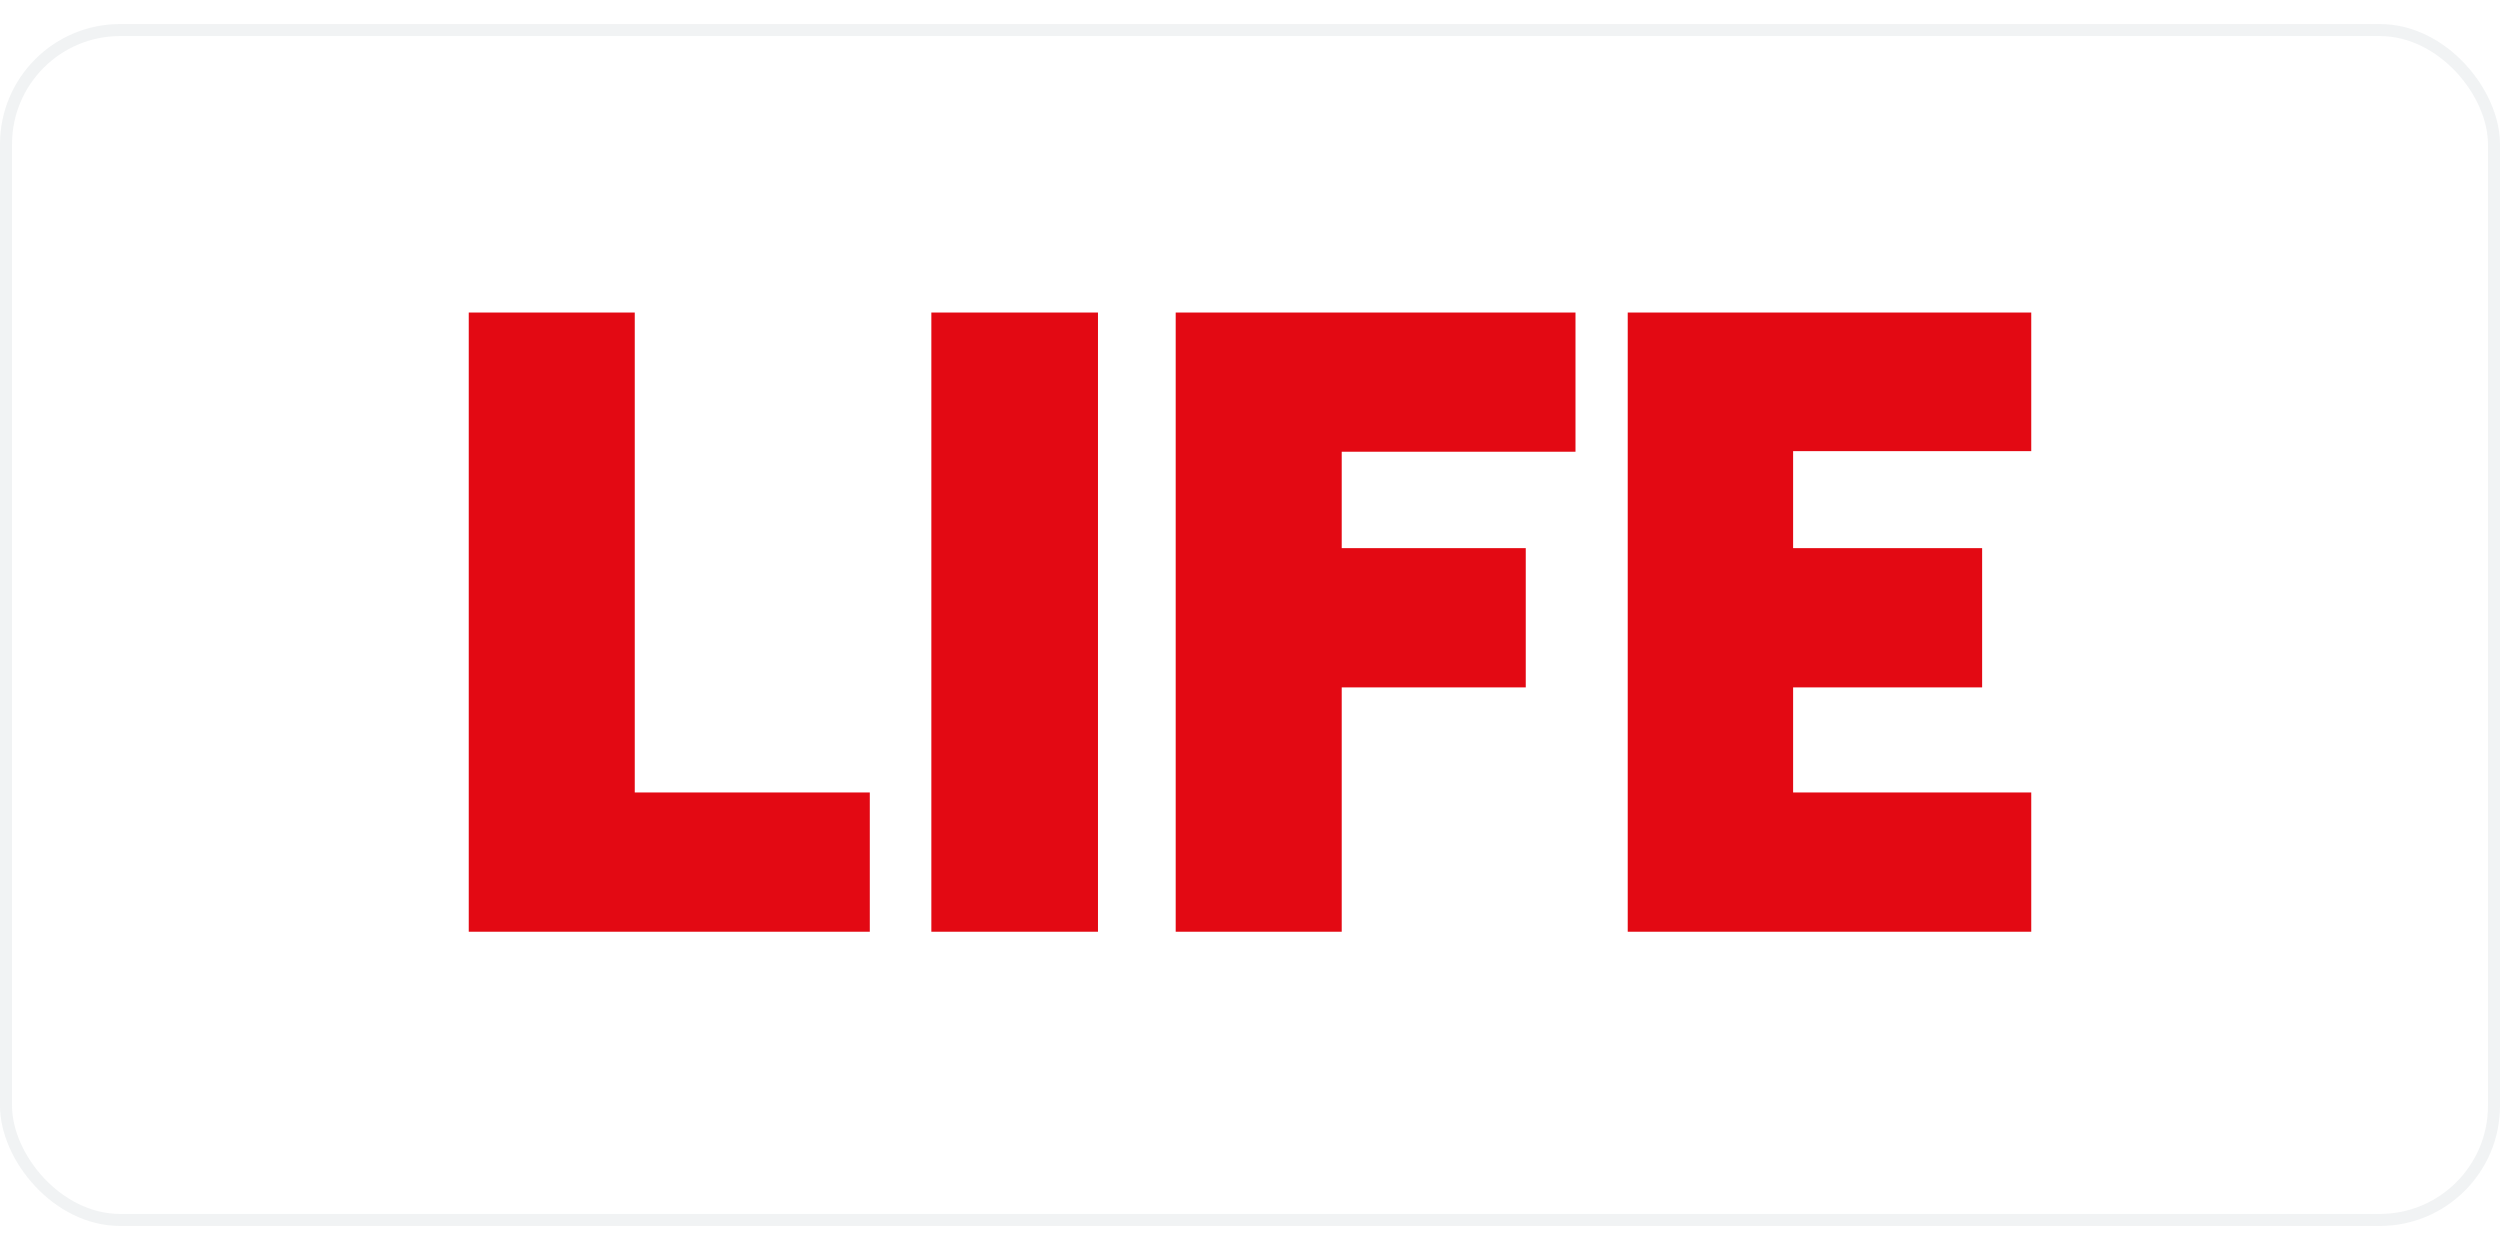 <?xml version="1.0"?>
<svg xmlns="http://www.w3.org/2000/svg" width="300" height="150" viewBox="0 0 208 100" fill="none">
<rect x="0.5" y="0.5" width="207" height="99" rx="9.5" stroke="#BAC6CA" stroke-opacity="0.2"/>
<g clip-path="url(#clip0_533_4598)">
<path d="M52.812 23.996H39V75.52H72.367V63.932H52.812V23.996Z" fill="#E30913"/>
<path d="M91.352 23.996H77.488V75.52H91.352V23.996Z" fill="#E30913"/>
<path d="M97.818 75.52H111.631V55.19H126.943V43.602H111.631V35.584H131.081V23.996H97.818V75.52Z" fill="#E30913"/>
<path d="M149.187 63.932V55.19H164.913V43.602H149.187V35.532H169V23.996H135.427V75.52H169V63.932H149.187Z" fill="#E30913"/>
</g>
<defs>
<clipPath id="clip0_533_4598">
<rect width="130" height="51.524" fill="white" transform="translate(39 24)"/>
</clipPath>
</defs>
</svg>
